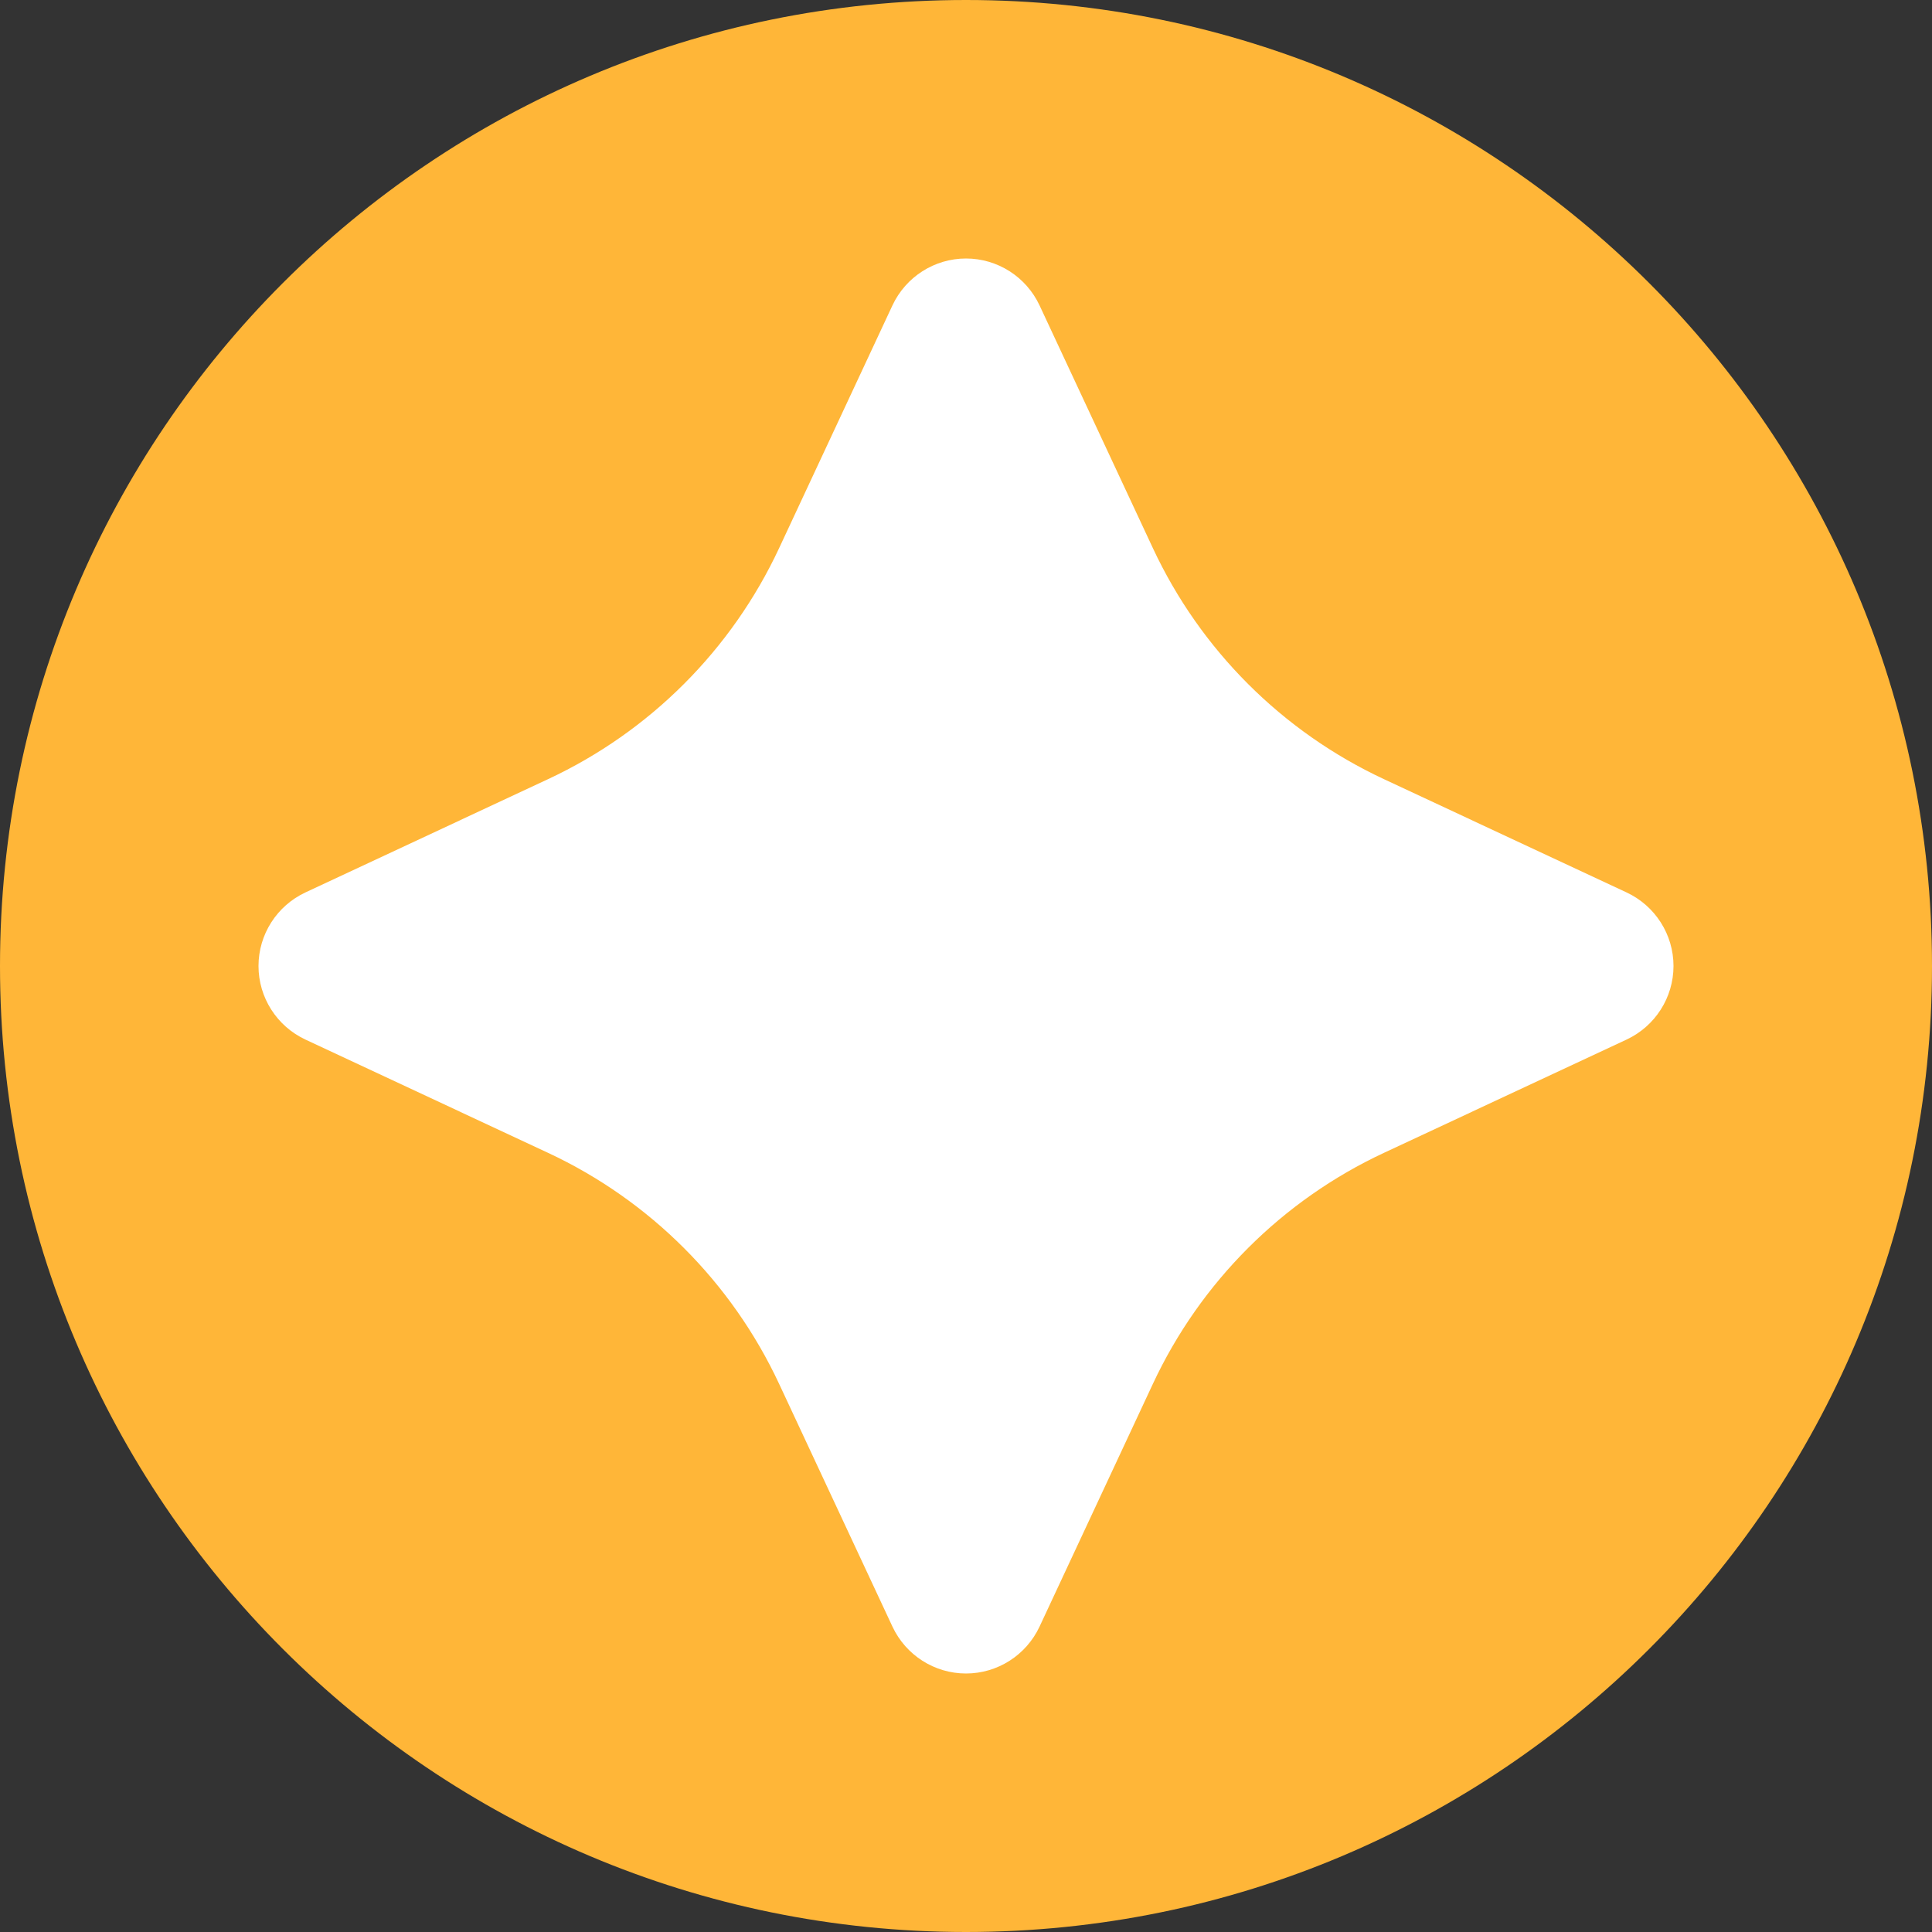 <svg xmlns="http://www.w3.org/2000/svg" xmlns:xlink="http://www.w3.org/1999/xlink" width="100" zoomAndPan="magnify" viewBox="0 0 75 75" height="100" preserveAspectRatio="xMidYMid meet" version="1.0"><rect x="0" y="0" width="75" height="75" fill="#333333" stroke="none"/><defs><clipPath id="3a36cbd912"><path d="M 37.5 0 C 16.789 0 0 16.789 0 37.5 C 0 58.211 16.789 75 37.5 75 C 58.211 75 75 58.211 75 37.5 C 75 16.789 58.211 0 37.5 0 Z M 37.5 0 " clip-rule="nonzero"/></clipPath><clipPath id="2bd53e349b"><path d="M 10 10 L 65 10 L 65 65 L 10 65 Z M 10 10 " clip-rule="nonzero"/></clipPath><clipPath id="048b0c0d1c"><path d="M 40.355 11.855 L 44.754 21.277 C 46.598 25.227 49.773 28.402 53.723 30.246 L 63.145 34.645 C 64.254 35.164 64.965 36.277 64.965 37.5 C 64.965 38.723 64.254 39.836 63.145 40.355 L 53.723 44.754 C 49.773 46.598 46.598 49.773 44.754 53.723 L 40.355 63.145 C 39.836 64.254 38.723 64.965 37.5 64.965 C 36.277 64.965 35.164 64.254 34.645 63.145 L 30.246 53.723 C 28.402 49.773 25.227 46.598 21.277 44.754 L 11.855 40.355 C 10.746 39.836 10.035 38.723 10.035 37.5 C 10.035 36.277 10.746 35.164 11.855 34.645 L 21.277 30.246 C 25.227 28.402 28.402 25.227 30.246 21.277 L 34.645 11.855 C 35.164 10.746 36.277 10.035 37.5 10.035 C 38.723 10.035 39.836 10.746 40.355 11.855 Z M 40.355 11.855 " clip-rule="nonzero"/></clipPath></defs><g clip-path="url(#3a36cbd912)"><rect x="-7.5" width="90" fill="#ffb638" y="-7.5" height="90" fill-opacity="1"/></g><g clip-path="url(#2bd53e349b)"><g clip-path="url(#048b0c0d1c)"><path fill="#ffffff" d="M 5.738 5.738 L 69.262 5.738 L 69.262 69.262 L 5.738 69.262 Z M 5.738 5.738 " fill-opacity="1" fill-rule="nonzero"/></g></g></svg>